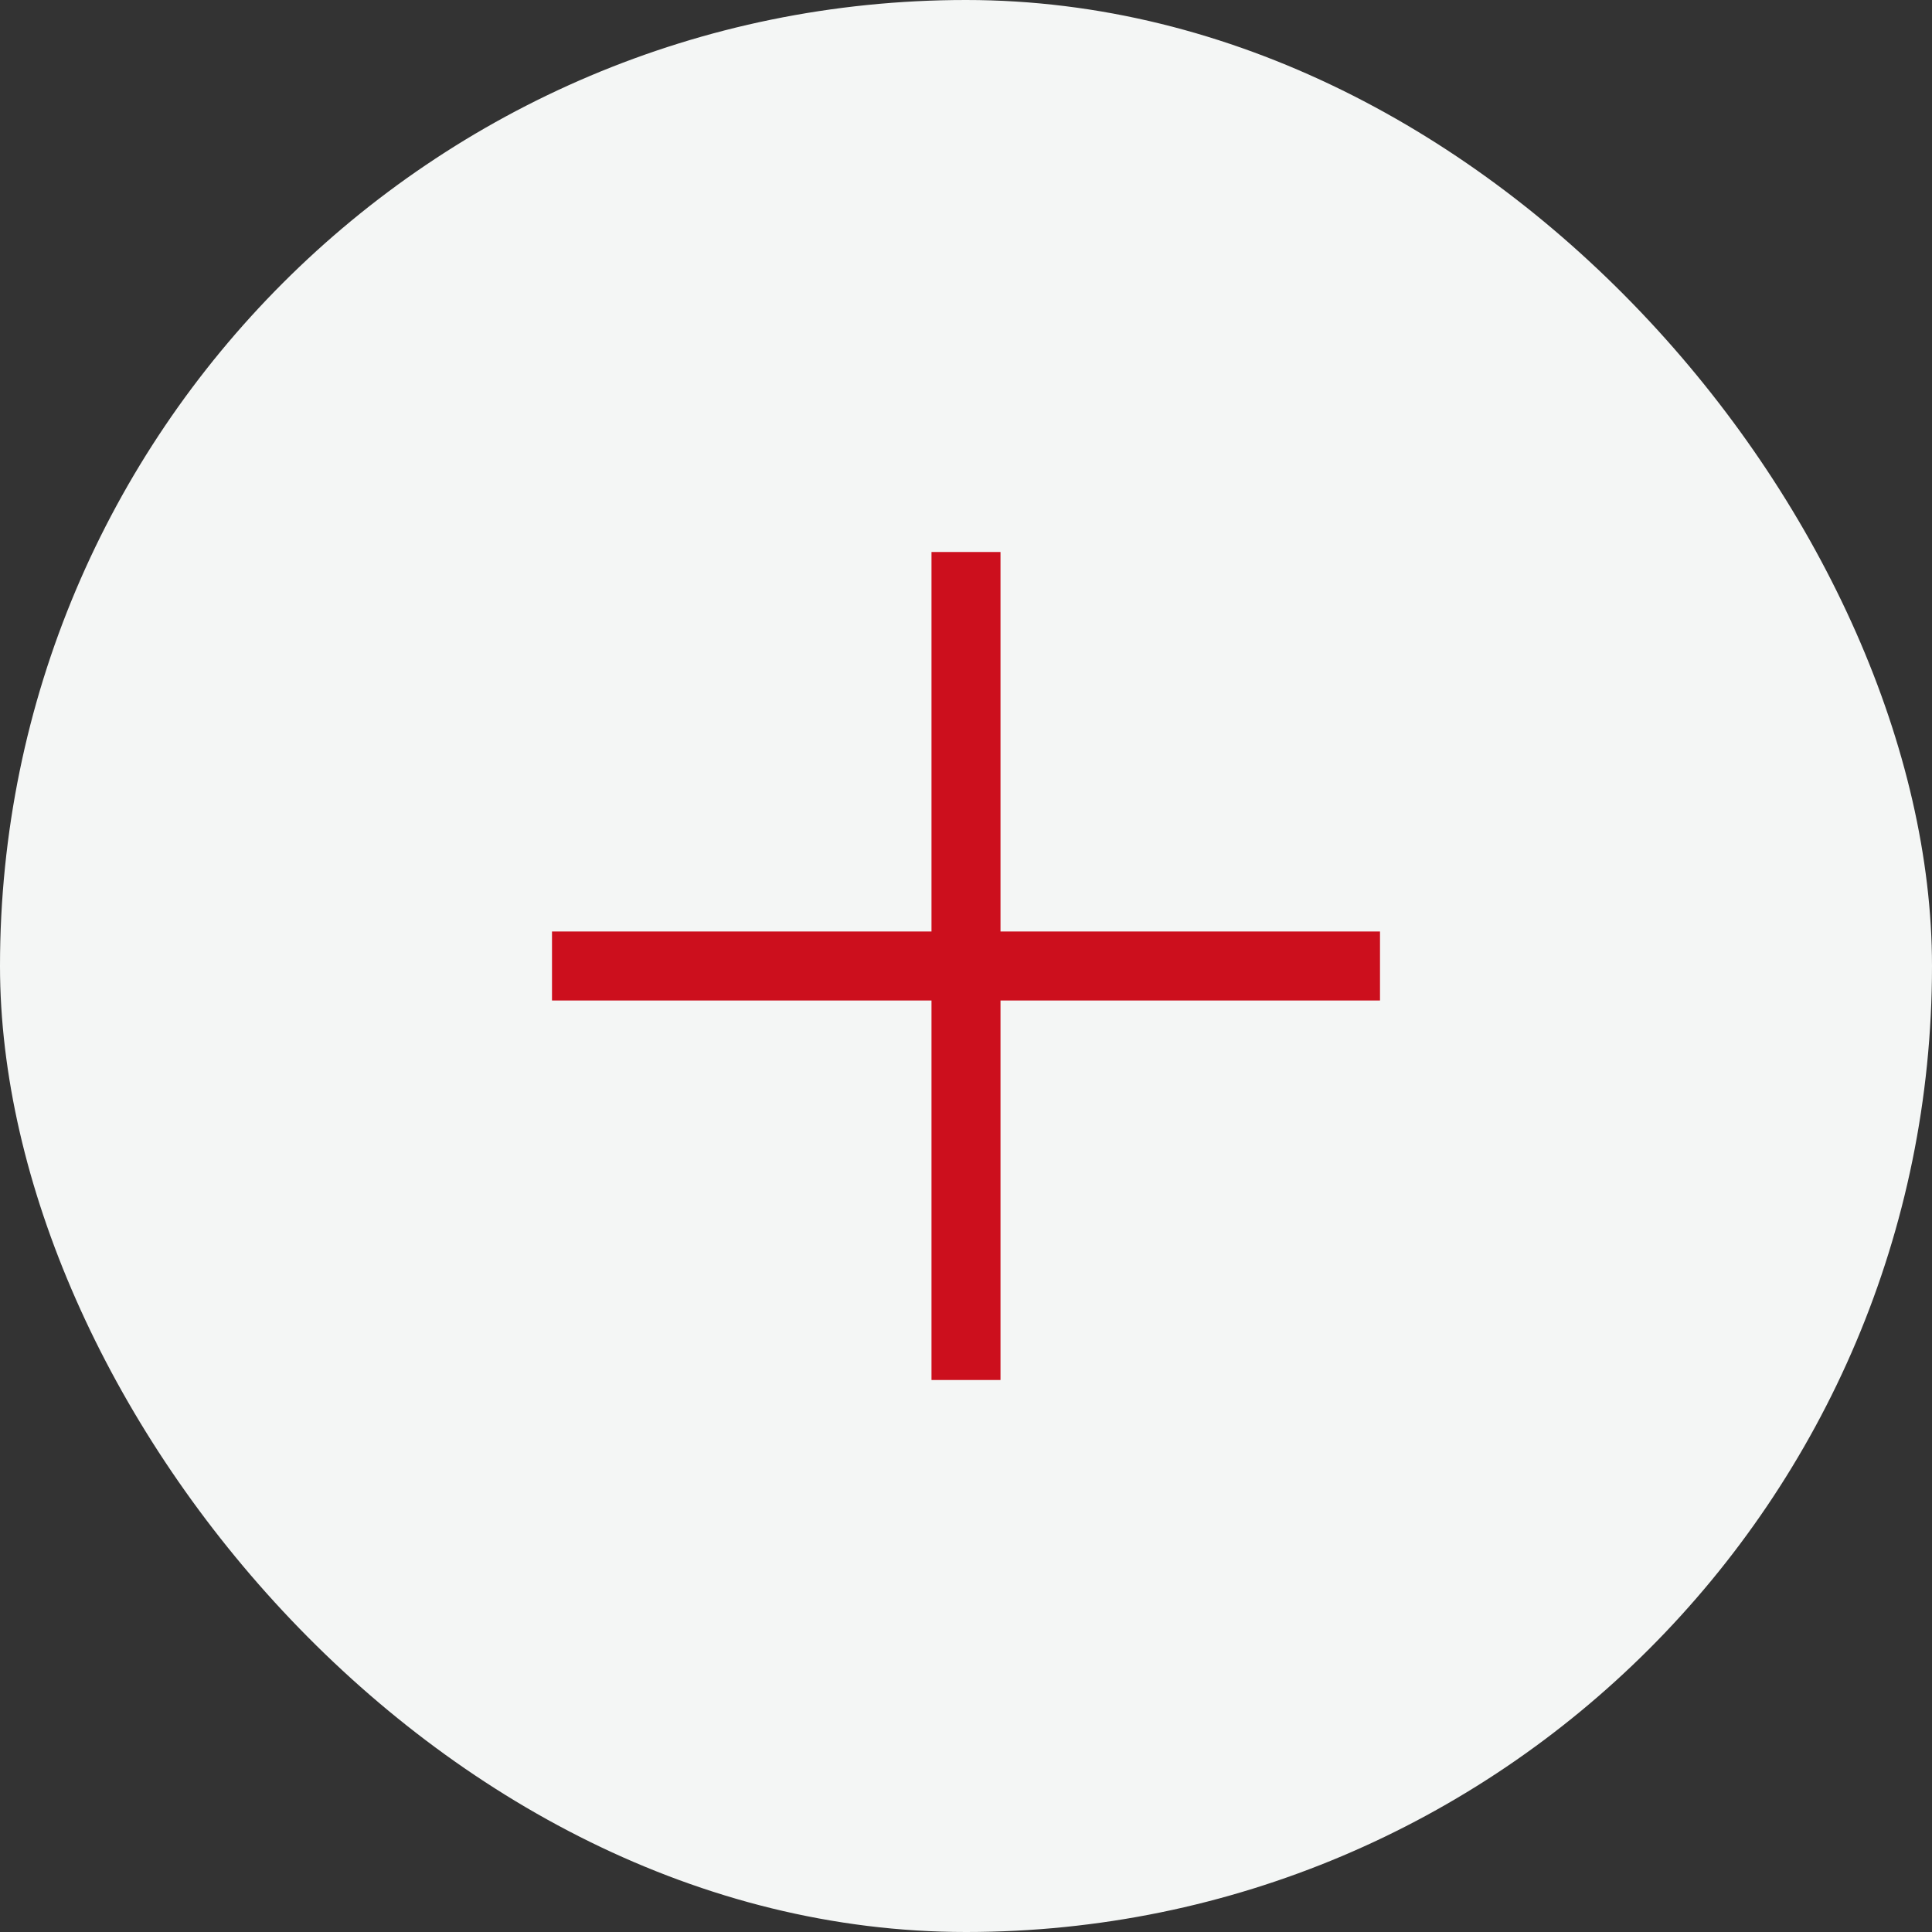 <?xml version="1.0" encoding="UTF-8"?> <svg xmlns="http://www.w3.org/2000/svg" width="28" height="28" viewBox="0 0 28 28" fill="none"><rect x="0" y="0" width="28" height="28" fill="#333333" stroke="none"/><rect width="28" height="28" rx="14" fill="#F4F6F5"></rect><mask id="mask0_744_15" style="mask-type:alpha" maskUnits="userSpaceOnUse" x="2" y="2" width="24" height="24"><rect x="2" y="2" width="24" height="24" fill="#D9D9D9"></rect></mask><g mask="url(#mask0_744_15)"><path d="M13.5 14.5H8V13.5H13.5V8H14.5V13.5H20V14.5H14.5V20H13.5V14.5Z" fill="#CC0F1D"></path></g></svg> 